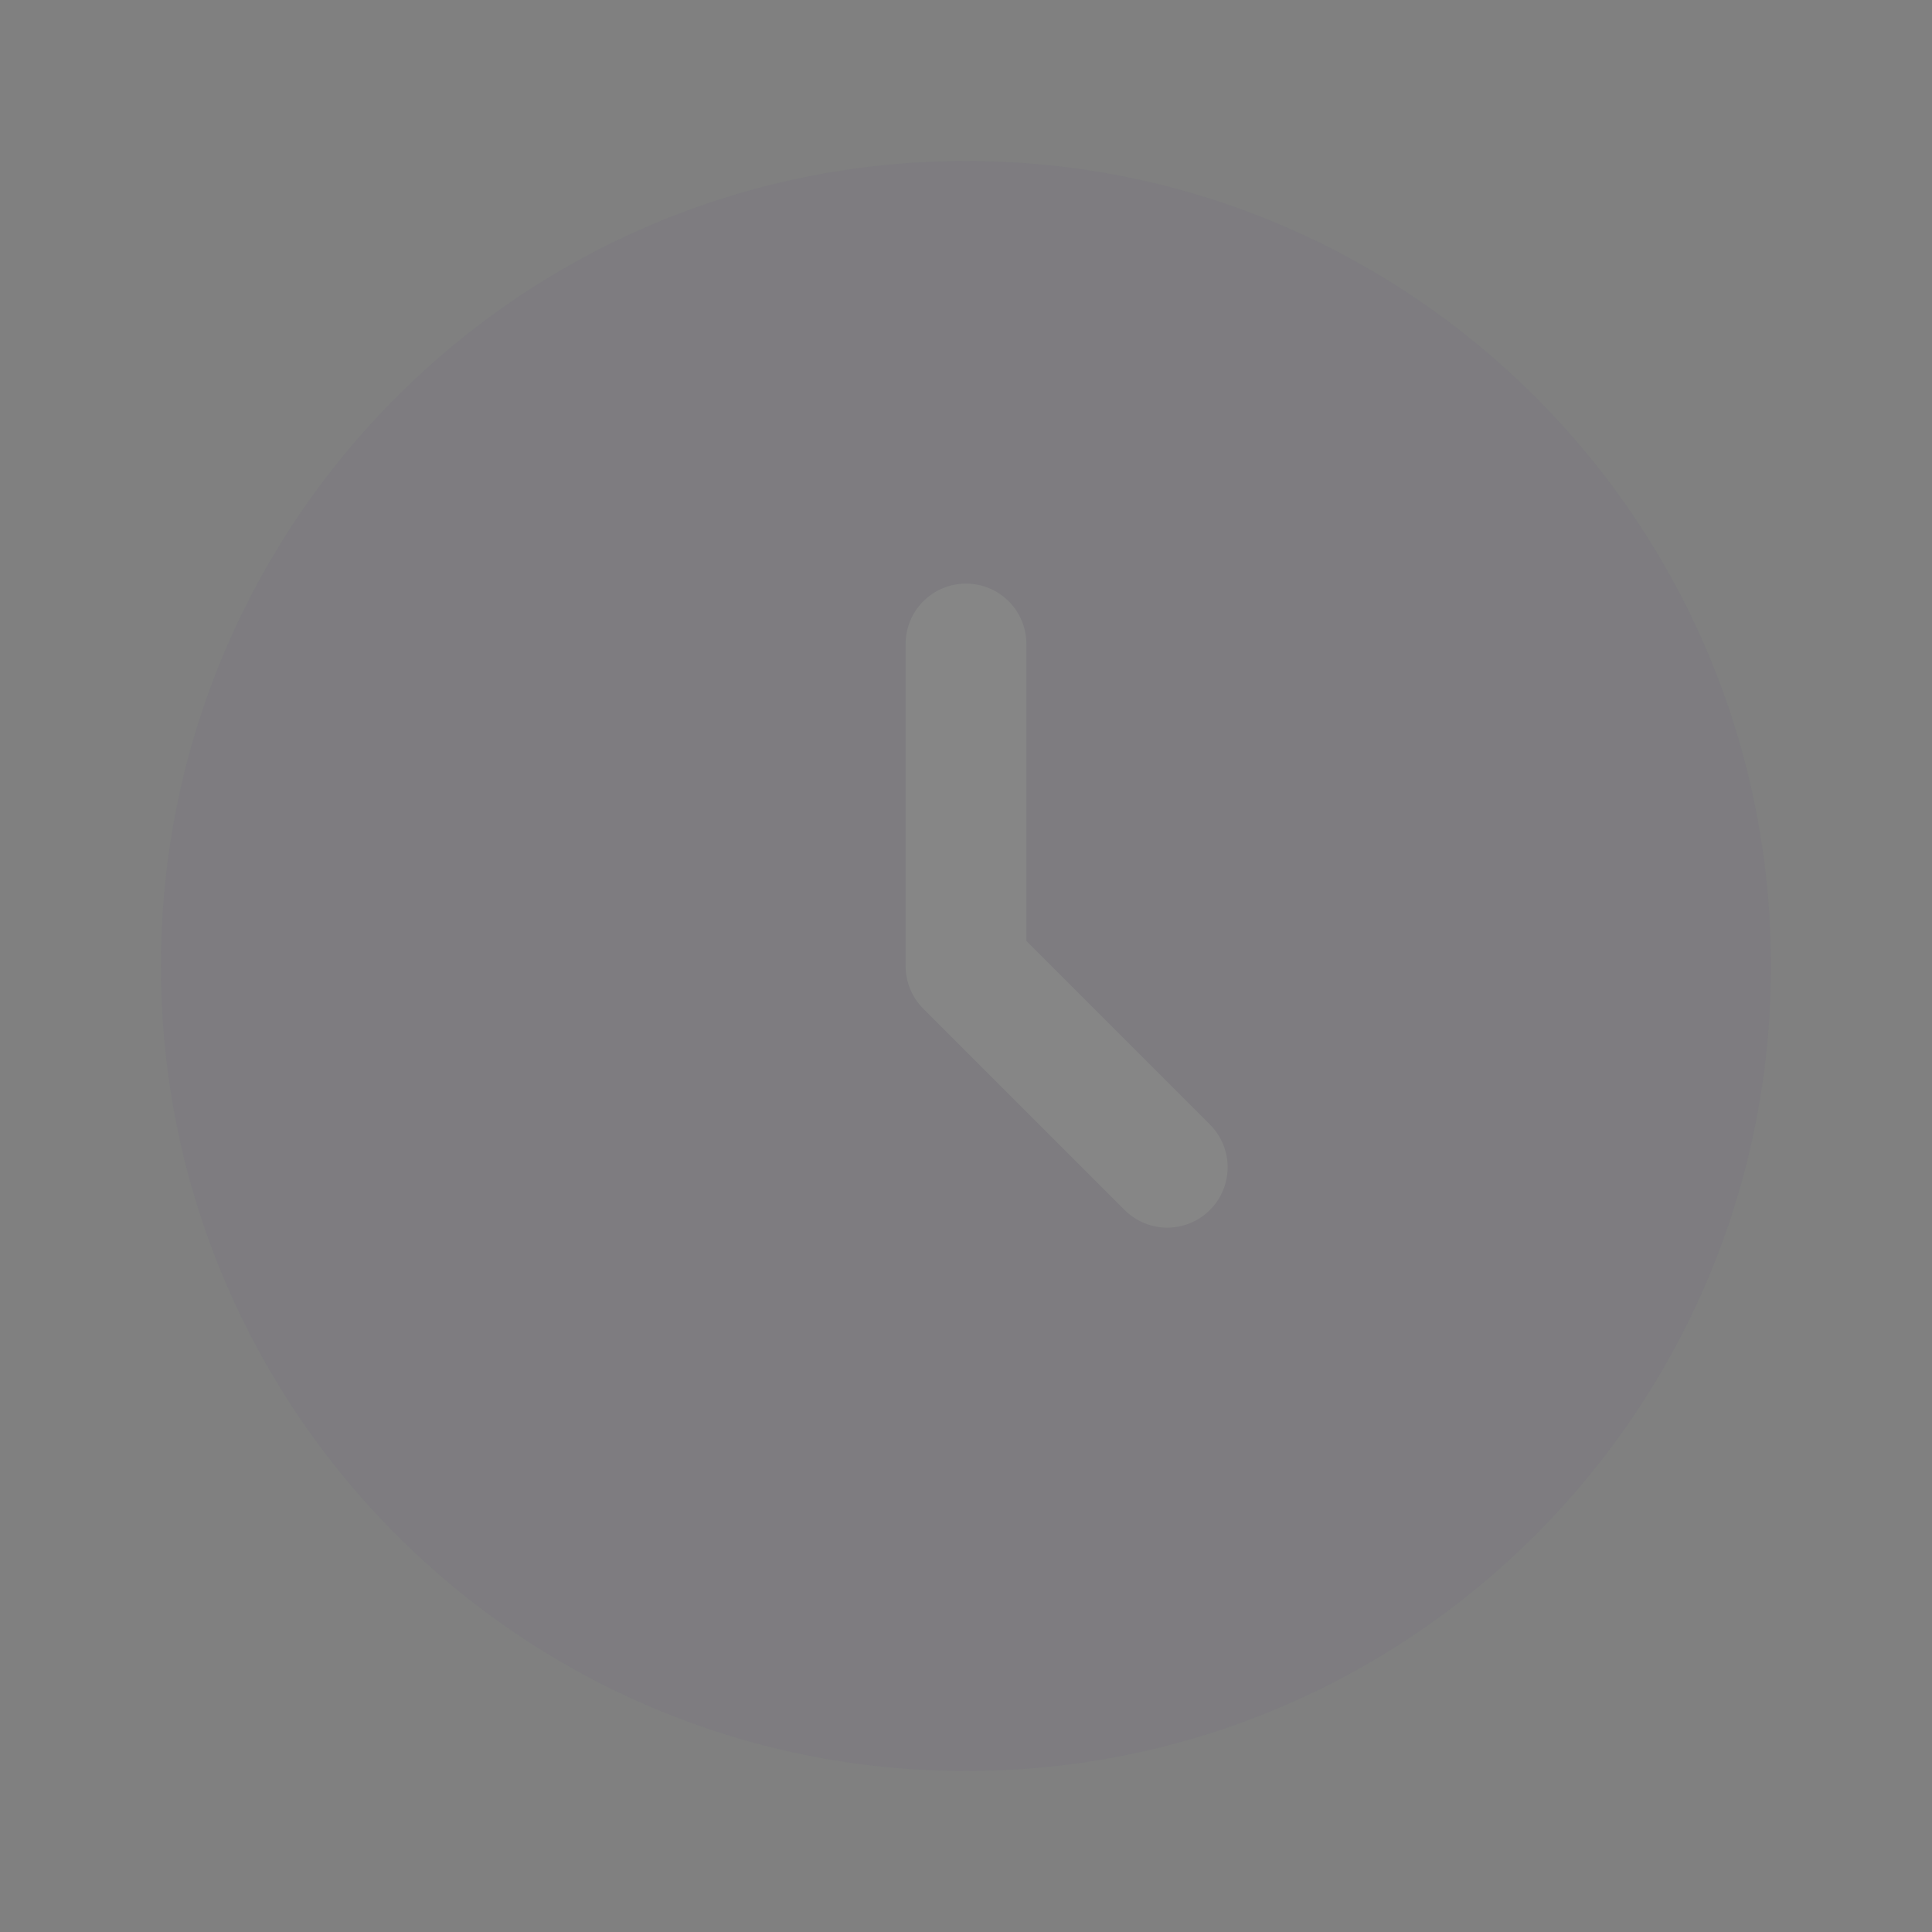 <svg width="125" height="125" viewBox="0 0 125 125" fill="none" xmlns="http://www.w3.org/2000/svg">
<rect x="0" y="0" width="125" height="125" fill="#808080" stroke="none"/>
<g opacity="0.05">
<path d="M114.581 62.5C114.581 91.265 91.262 114.583 62.497 114.583C33.733 114.583 10.414 91.265 10.414 62.5C10.414 33.735 33.733 10.417 62.497 10.417C91.262 10.417 114.581 33.735 114.581 62.5Z" fill="#4C3384"/>
<path fill-rule="evenodd" clip-rule="evenodd" d="M62.5 37.76C64.657 37.76 66.406 39.509 66.406 41.667V60.882L78.283 72.759C79.808 74.284 79.808 76.757 78.283 78.283C76.757 79.808 74.284 79.808 72.759 78.283L59.738 65.262C59.005 64.53 58.594 63.536 58.594 62.5V41.667C58.594 39.509 60.343 37.76 62.5 37.76Z" fill="white"/>
</g>
</svg>
